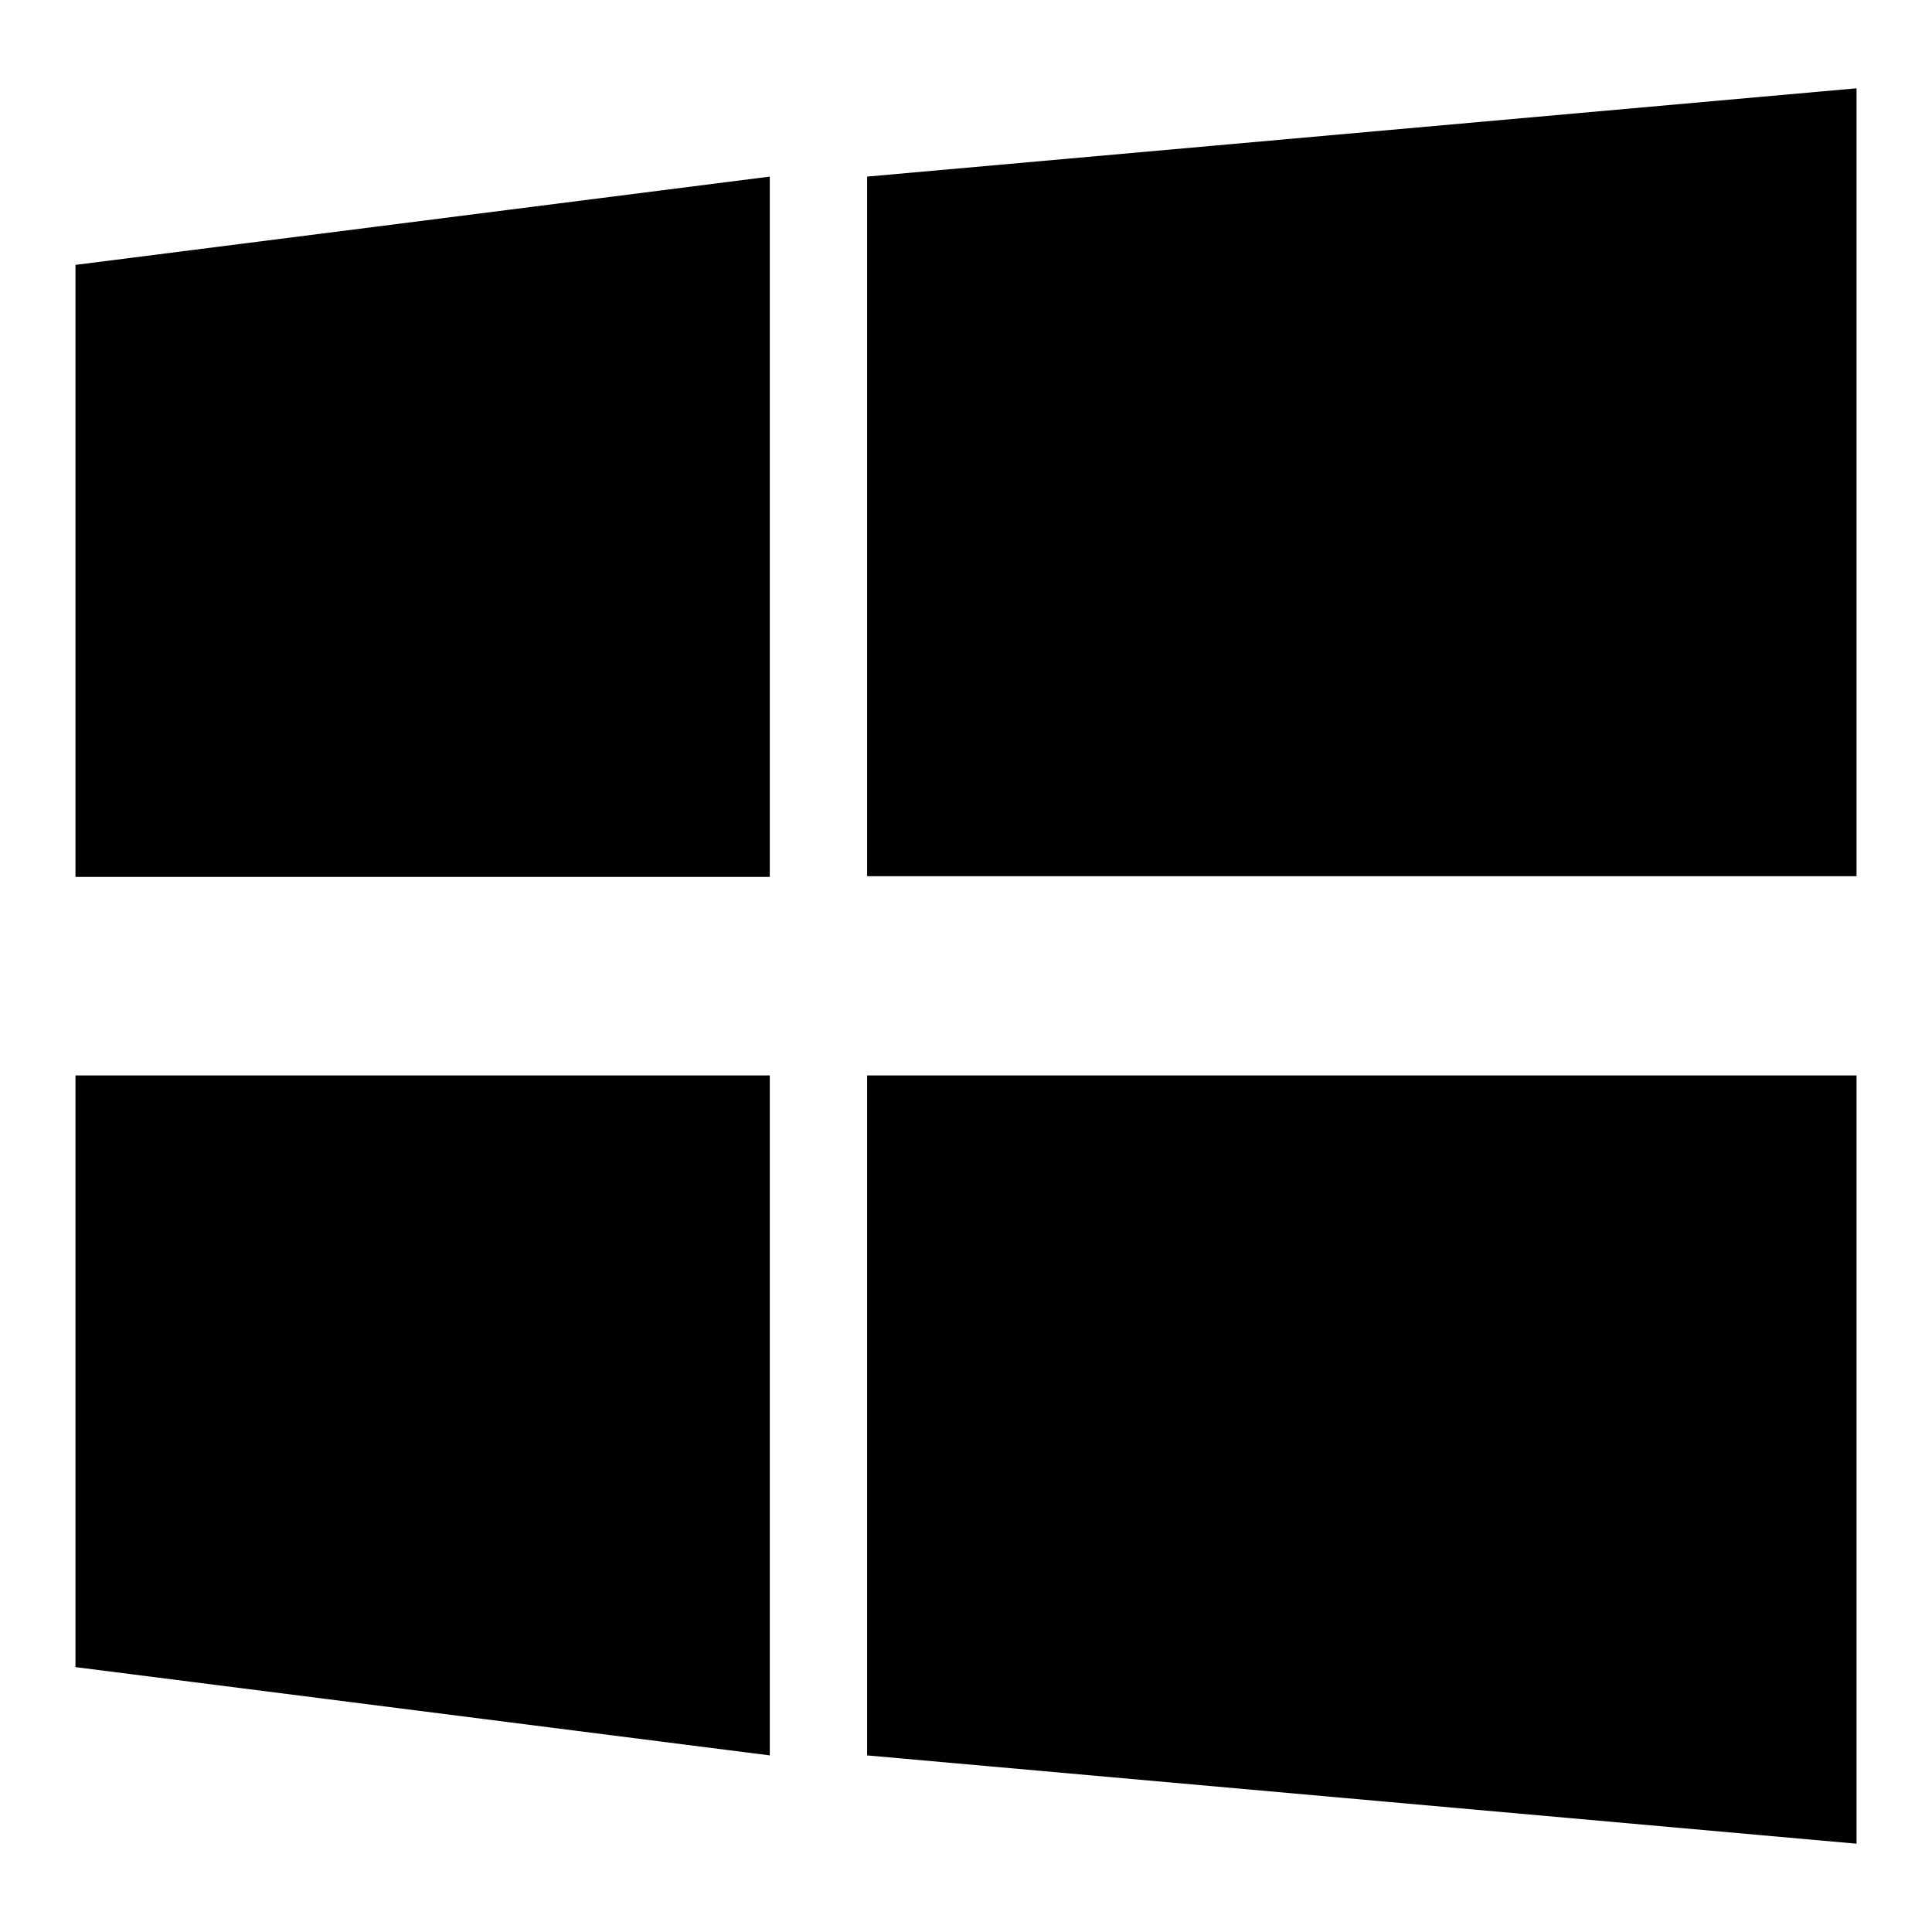 <?xml version="1.0" encoding="utf-8"?>
<!-- Svg Vector Icons : http://www.onlinewebfonts.com/icon -->
<!DOCTYPE svg PUBLIC "-//W3C//DTD SVG 1.1//EN" "http://www.w3.org/Graphics/SVG/1.1/DTD/svg11.dtd">
<svg version="1.1" xmlns="http://www.w3.org/2000/svg" xmlns:xlink="http://www.w3.org/1999/xlink" x="0px" y="0px" viewBox="0 0 256 256" enable-background="new 0 0 256 256" xml:space="preserve">
<g><g><path fill="#000000" d="M10,116.2h92V23.4L10,35.1V116.2z M114.9,23.4v92.7H246V11.7L114.9,23.4z M10,220.9l92,11.7v-90.1H10V220.9z M114.9,232.6L246,244.3V142.5H114.9V232.6z"/></g></g>
</svg>